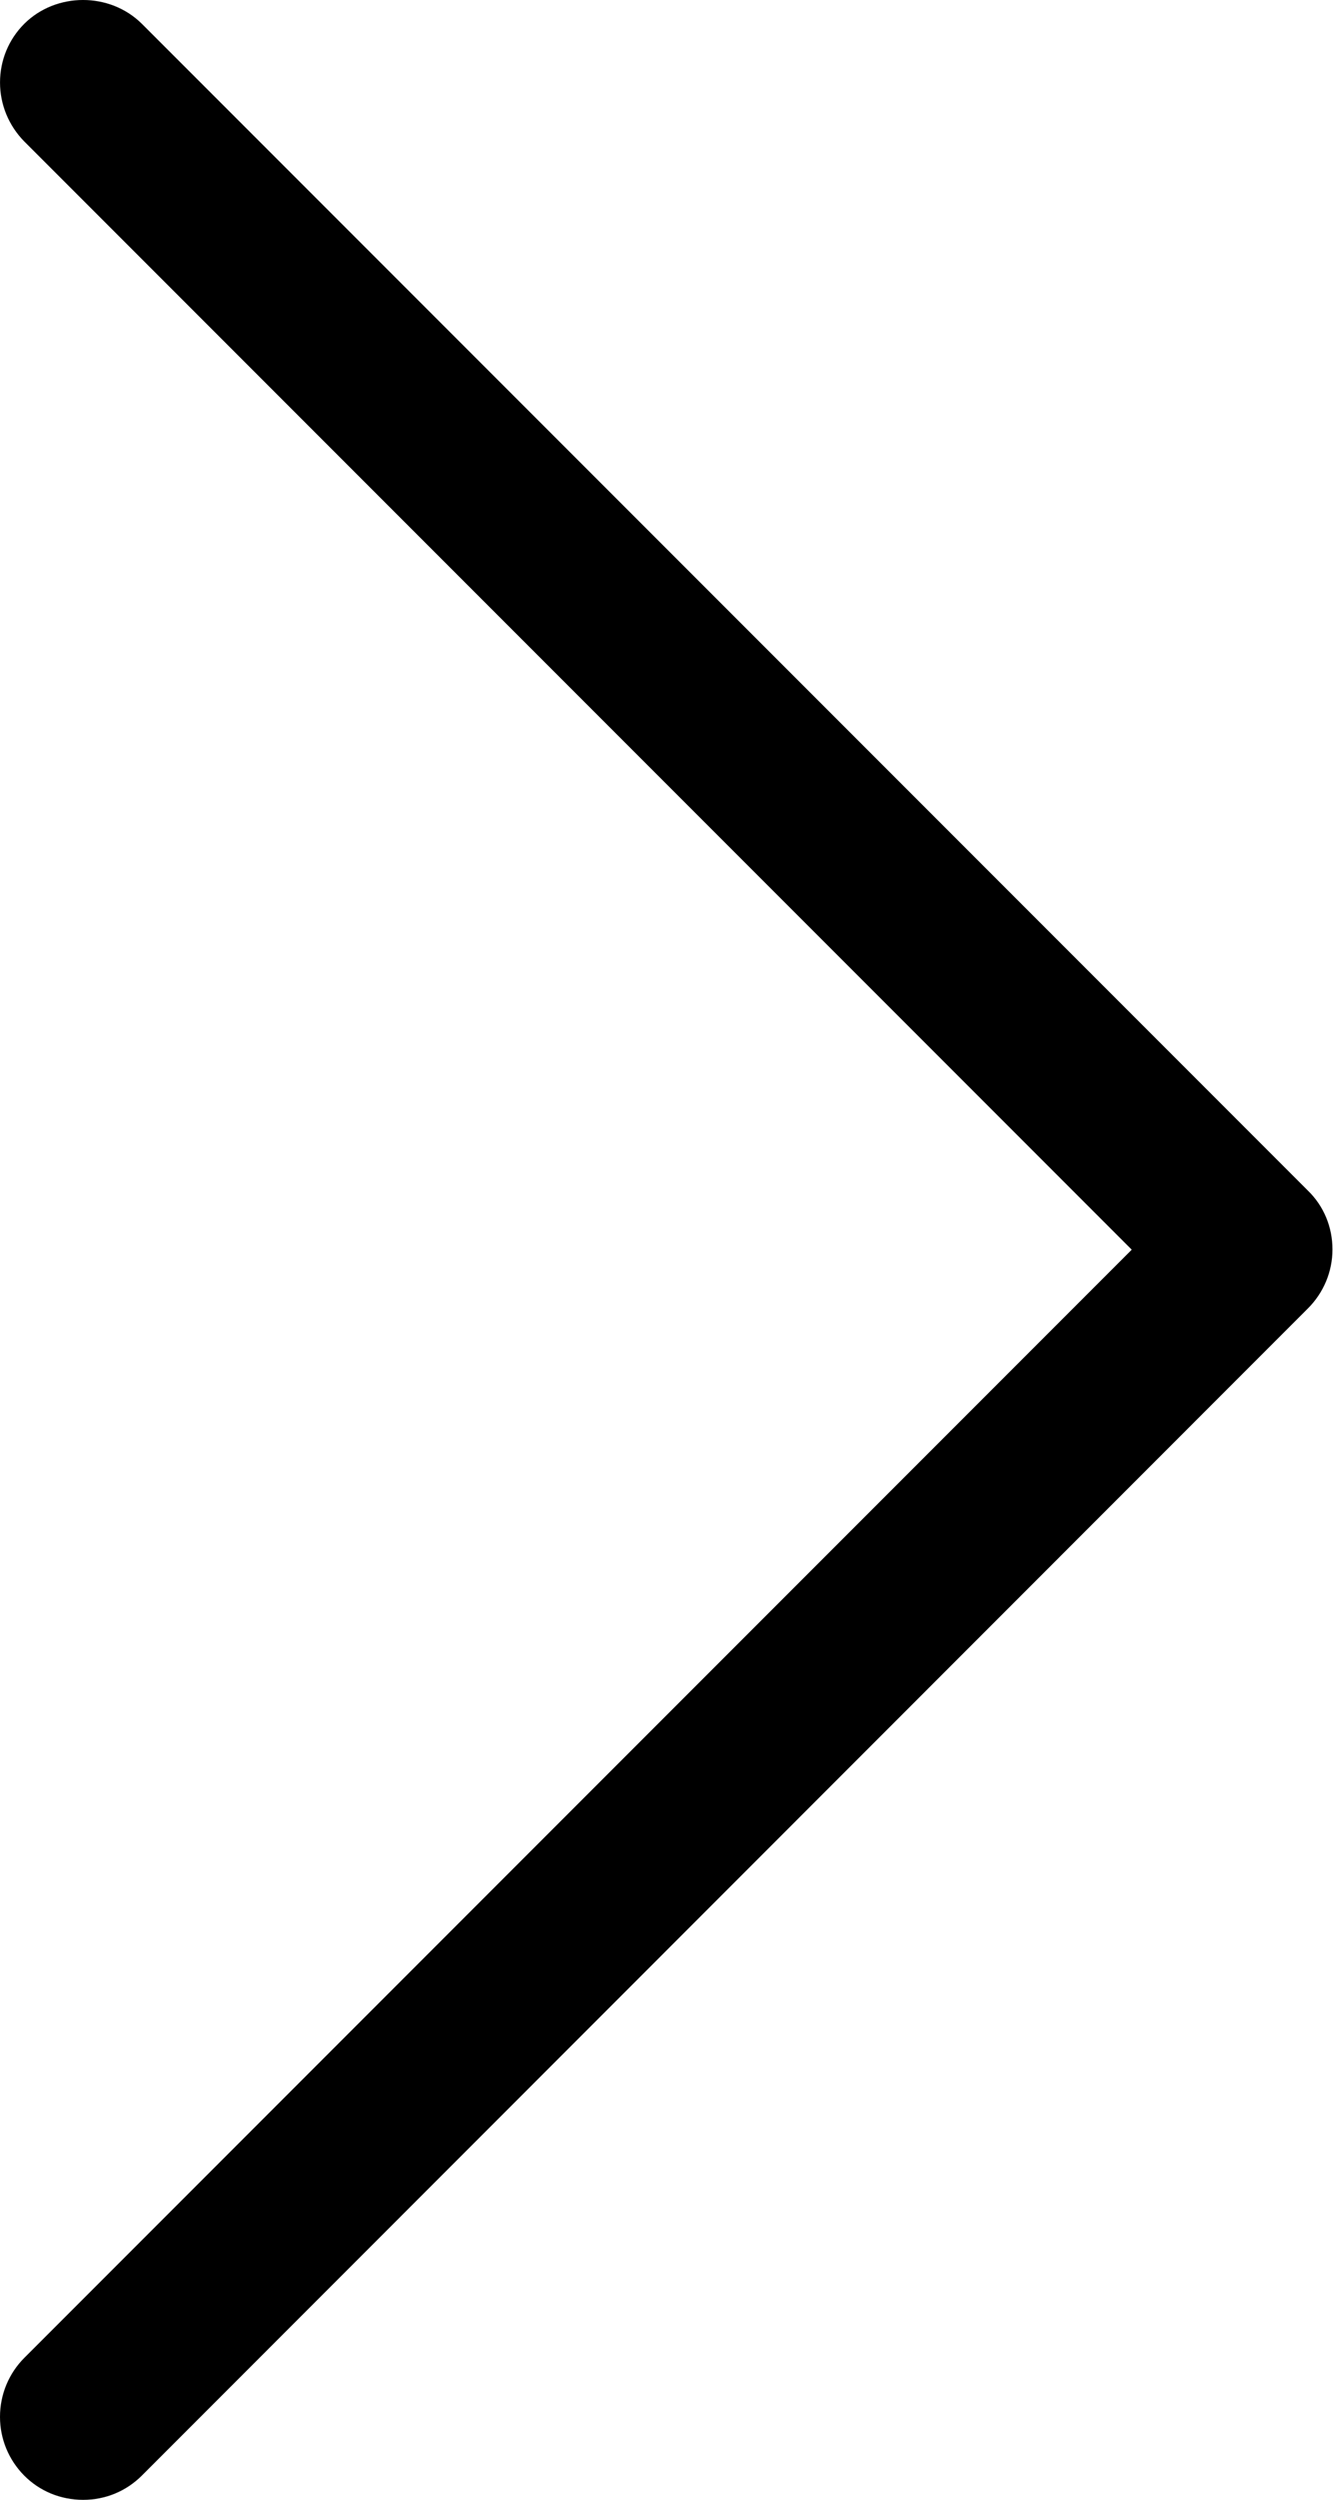 <?xml version="1.0" encoding="UTF-8"?> <svg xmlns="http://www.w3.org/2000/svg" width="55" height="103" viewBox="0 0 55 103" fill="none"> <path d="M5.848 0.98C4.531 -0.327 2.317 -0.327 1.001 0.98C0.359 1.623 0.001 2.48 0.001 3.4C0.001 4.309 0.359 5.175 1.001 5.829L46.661 51.489L1.01 97.14C0.367 97.782 0 98.65 0 99.58C0 100.489 0.357 101.345 0.989 101.989C1.632 102.641 2.5 102.998 3.429 102.998C4.348 102.998 5.204 102.641 5.848 101.999L53.927 53.907C54.569 53.265 54.937 52.397 54.937 51.478C54.937 50.559 54.58 49.692 53.927 49.058L5.848 0.98Z" fill="black"></path> </svg> 